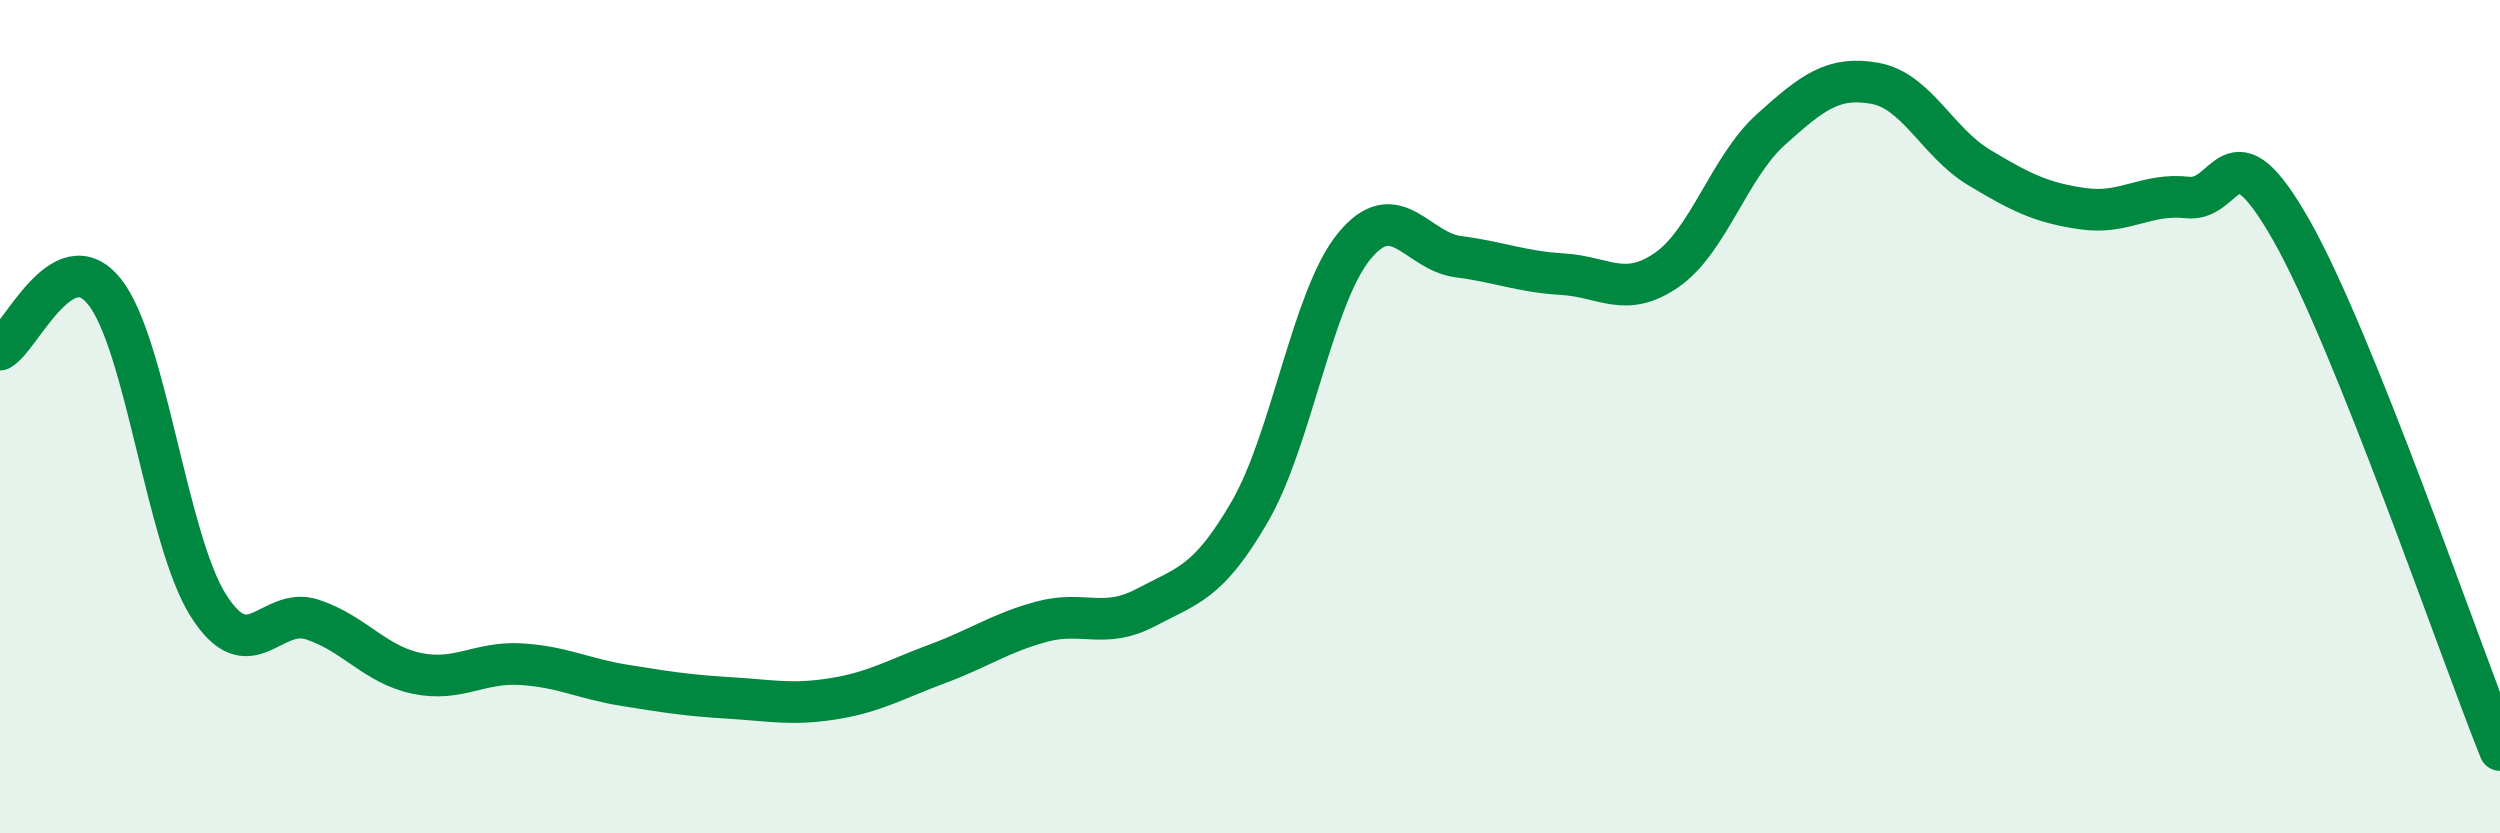 
    <svg width="60" height="20" viewBox="0 0 60 20" xmlns="http://www.w3.org/2000/svg">
      <path
        d="M 0,8.39 C 0.5,8.11 1.5,5.76 2.5,6.99 C 3.5,8.22 4,12.95 5,14.53 C 6,16.11 6.5,14.54 7.5,14.87 C 8.5,15.2 9,15.95 10,16.16 C 11,16.37 11.5,15.88 12.5,15.94 C 13.5,16 14,16.29 15,16.45 C 16,16.61 16.5,16.69 17.5,16.75 C 18.5,16.81 19,16.93 20,16.77 C 21,16.61 21.5,16.3 22.5,15.93 C 23.5,15.56 24,15.19 25,14.92 C 26,14.65 26.5,15.11 27.5,14.58 C 28.5,14.05 29,14 30,12.27 C 31,10.54 31.5,7.13 32.5,5.91 C 33.5,4.69 34,6.03 35,6.16 C 36,6.29 36.5,6.52 37.5,6.58 C 38.5,6.64 39,7.17 40,6.48 C 41,5.79 41.5,4.01 42.5,3.11 C 43.5,2.21 44,1.82 45,2 C 46,2.18 46.5,3.42 47.5,4.02 C 48.5,4.62 49,4.87 50,5.01 C 51,5.15 51.5,4.63 52.5,4.74 C 53.5,4.85 53.5,2.89 55,5.54 C 56.5,8.19 59,15.51 60,18L60 20L0 20Z"
        fill="#008740"
        opacity="0.1"
        stroke-linecap="round"
        stroke-linejoin="round"
      />
      <path
        d="M 0,8.39 C 0.5,8.11 1.5,5.76 2.5,6.99 C 3.5,8.22 4,12.95 5,14.53 C 6,16.11 6.5,14.54 7.5,14.87 C 8.5,15.2 9,15.95 10,16.16 C 11,16.37 11.5,15.88 12.5,15.94 C 13.5,16 14,16.29 15,16.45 C 16,16.61 16.5,16.69 17.5,16.75 C 18.5,16.81 19,16.93 20,16.77 C 21,16.61 21.5,16.3 22.5,15.93 C 23.5,15.56 24,15.19 25,14.92 C 26,14.65 26.5,15.11 27.5,14.58 C 28.5,14.05 29,14 30,12.27 C 31,10.54 31.5,7.13 32.5,5.91 C 33.5,4.69 34,6.03 35,6.16 C 36,6.29 36.5,6.52 37.5,6.58 C 38.5,6.64 39,7.17 40,6.48 C 41,5.79 41.5,4.01 42.5,3.11 C 43.5,2.21 44,1.82 45,2 C 46,2.18 46.5,3.42 47.5,4.02 C 48.5,4.62 49,4.87 50,5.01 C 51,5.15 51.5,4.63 52.5,4.74 C 53.5,4.85 53.5,2.89 55,5.54 C 56.5,8.19 59,15.51 60,18"
        stroke="#008740"
        stroke-width="1"
        fill="none"
        stroke-linecap="round"
        stroke-linejoin="round"
      />
    </svg>
  